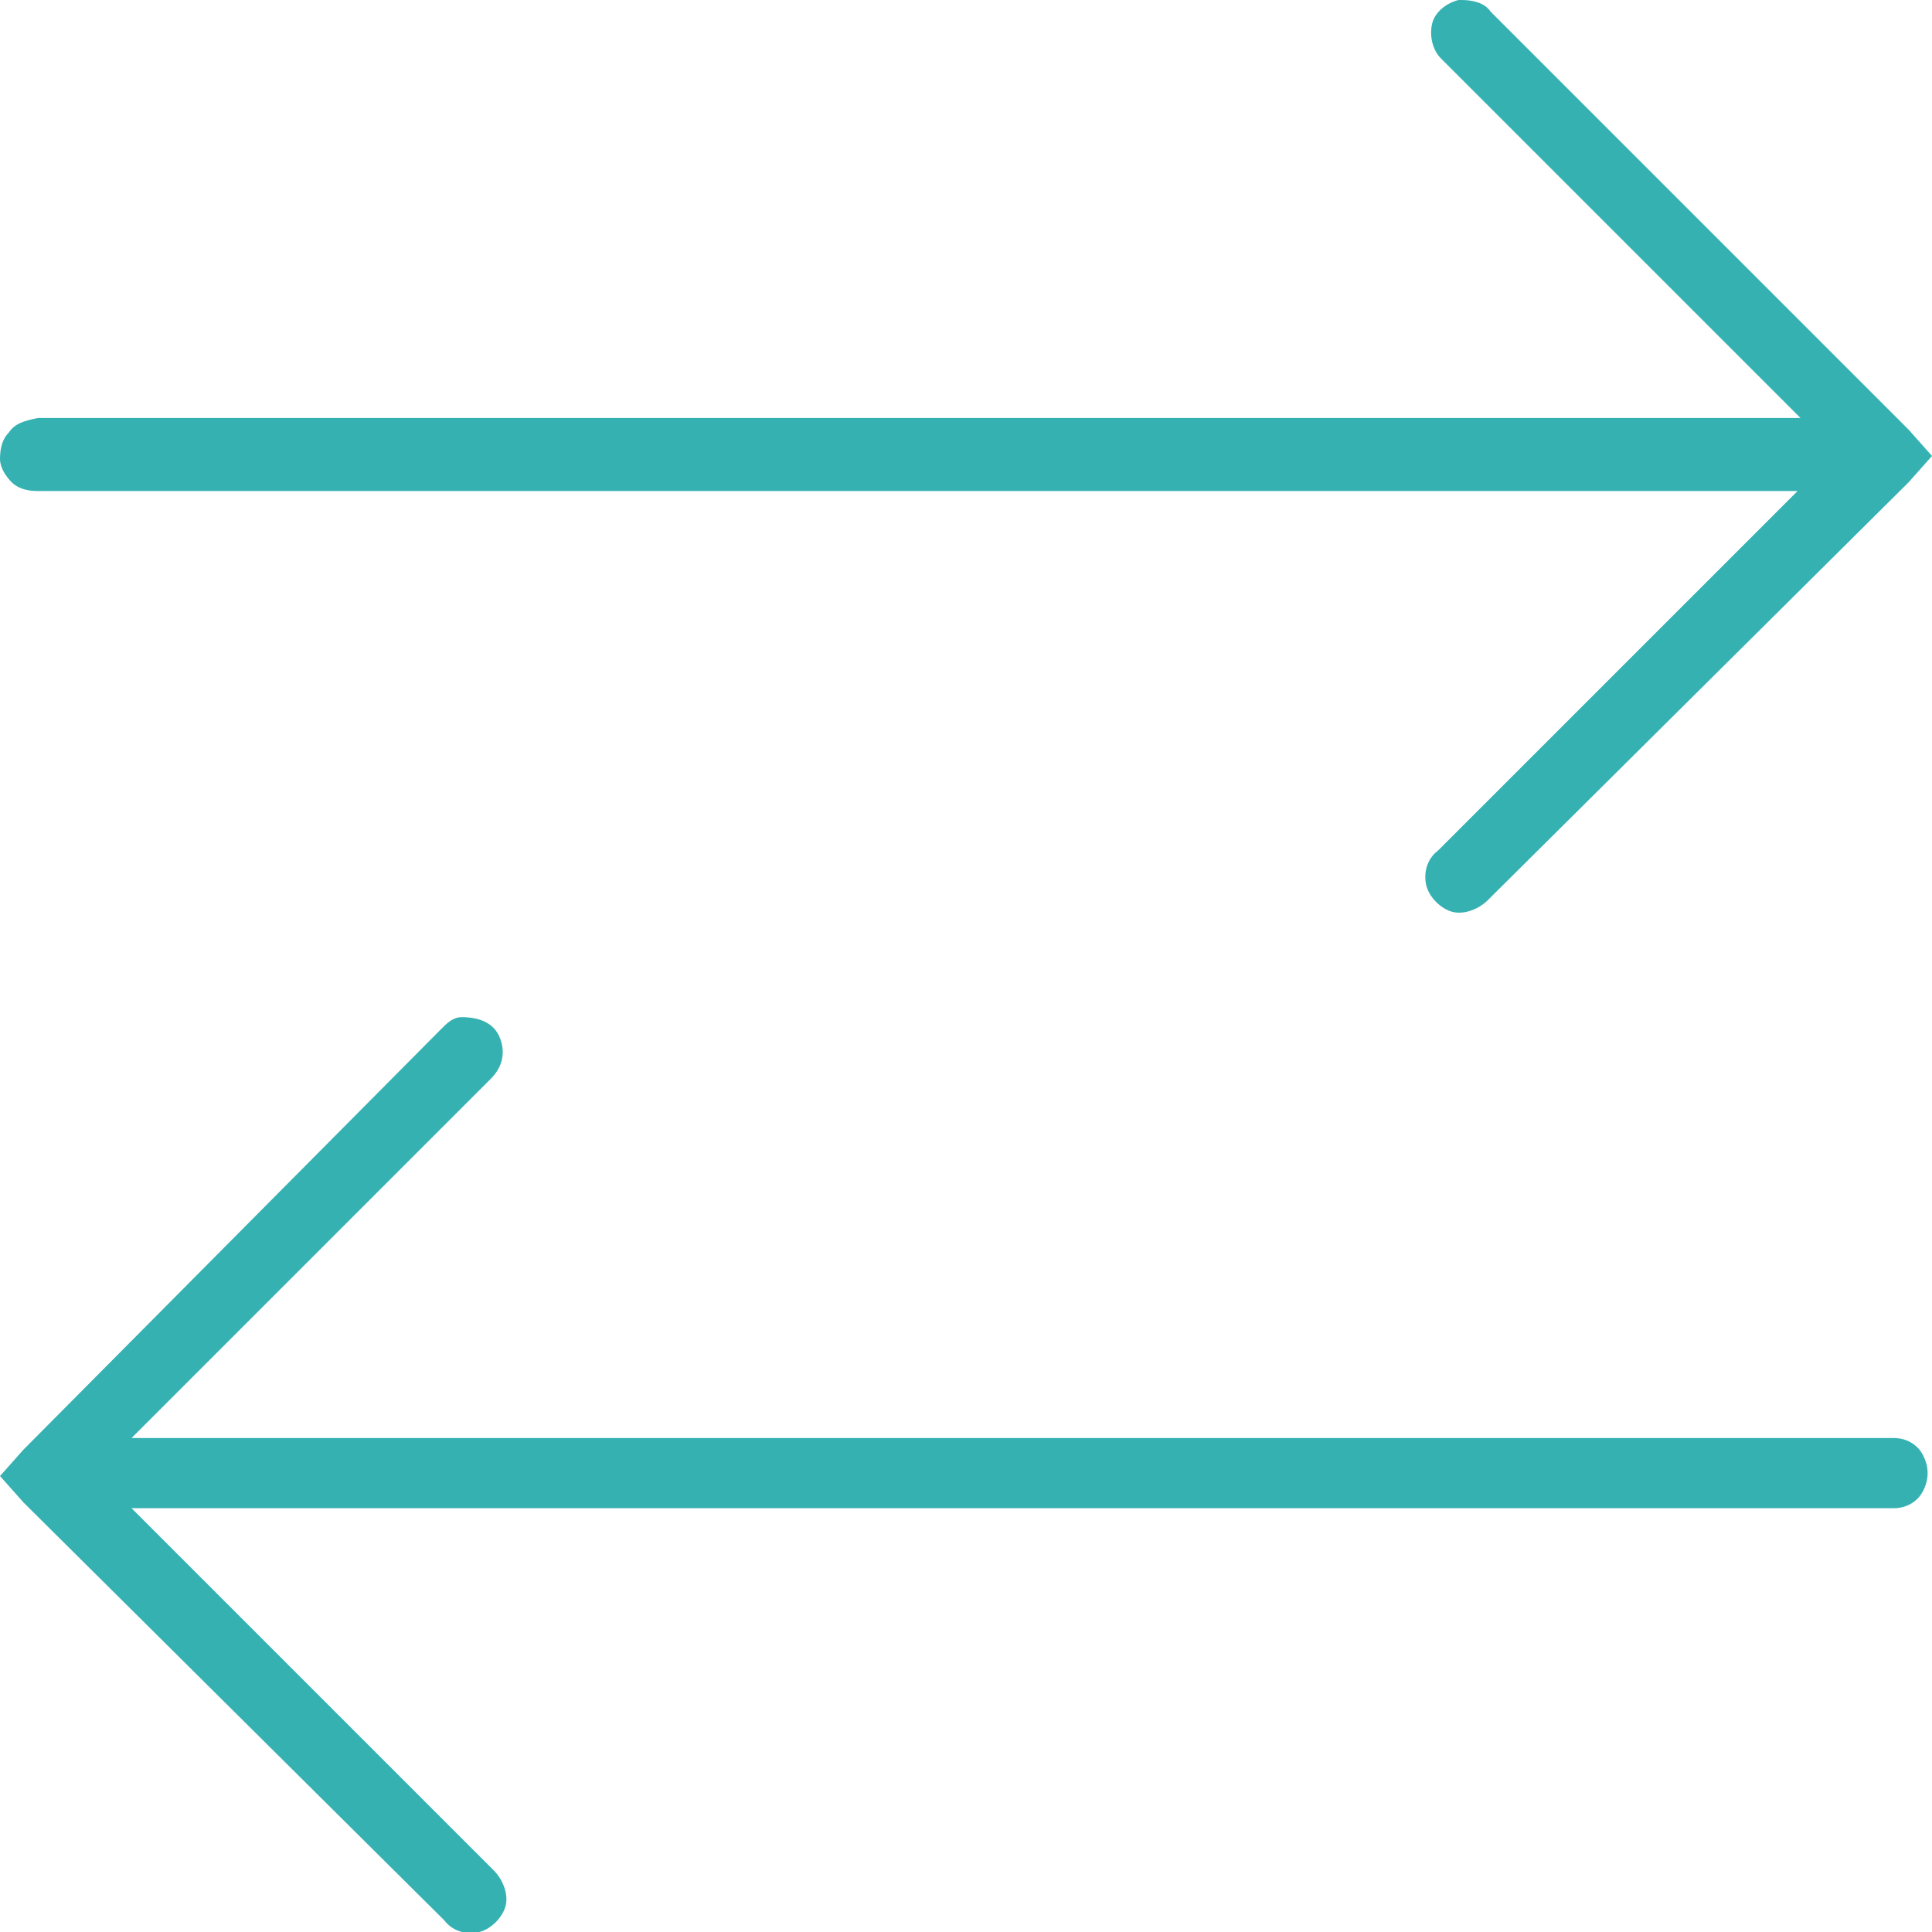 <?xml version="1.0" encoding="utf-8"?>
<svg xmlns="http://www.w3.org/2000/svg" xmlns:xlink="http://www.w3.org/1999/xlink" version="1.1" id="Layer_1" x="0px" y="0px" viewBox="0 0 66.1 66.1" style="enable-background:new 0 0 66.1 66.1;">
<style type="text/css">
	.st0{fill:#36B1B2;}
</style>
<g id="Integrations_Icon_00000034077581034191589420000008784010519739937450_">
	<path class="st0" d="M0.3,14.8C0.1,15,0,15.3,0,15.7c0,0.3,0.2,0.6,0.4,0.8s0.5,0.3,0.9,0.3h59.9h0.3L61.3,17L49.2,29.1&#xD;&#xA;		c-0.4,0.3-0.5,0.8-0.4,1.2s0.5,0.8,0.9,0.9c0.4,0.1,0.9-0.1,1.2-0.4l14.4-14.3l0.8-0.9l-0.8-0.9L51,0.4C50.8,0.1,50.4,0,50,0h-0.1&#xD;&#xA;		c-0.4,0.1-0.8,0.4-0.9,0.8c-0.1,0.4,0,0.9,0.3,1.2l12.3,12.3H1.3C0.8,14.4,0.5,14.5,0.3,14.8z"/>
	<path class="st0" d="M64.8,51.6L64.8,51.6c0.4,0,0.8-0.2,1-0.6c0.2-0.4,0.2-0.8,0-1.2s-0.6-0.6-1-0.6l0,0H4.5L4.7,49l12.1-12.1&#xD;&#xA;		c0.4-0.4,0.5-0.9,0.3-1.4s-0.7-0.7-1.3-0.7c-0.3,0-0.5,0.2-0.7,0.4L0.8,49.6L0,50.5l0.8,0.9l14.4,14.3c0.3,0.4,0.8,0.5,1.2,0.4&#xD;&#xA;		s0.8-0.5,0.9-0.9c0.1-0.4-0.1-0.9-0.4-1.2L4.5,51.6H64.8z"/>
</g>
</svg>